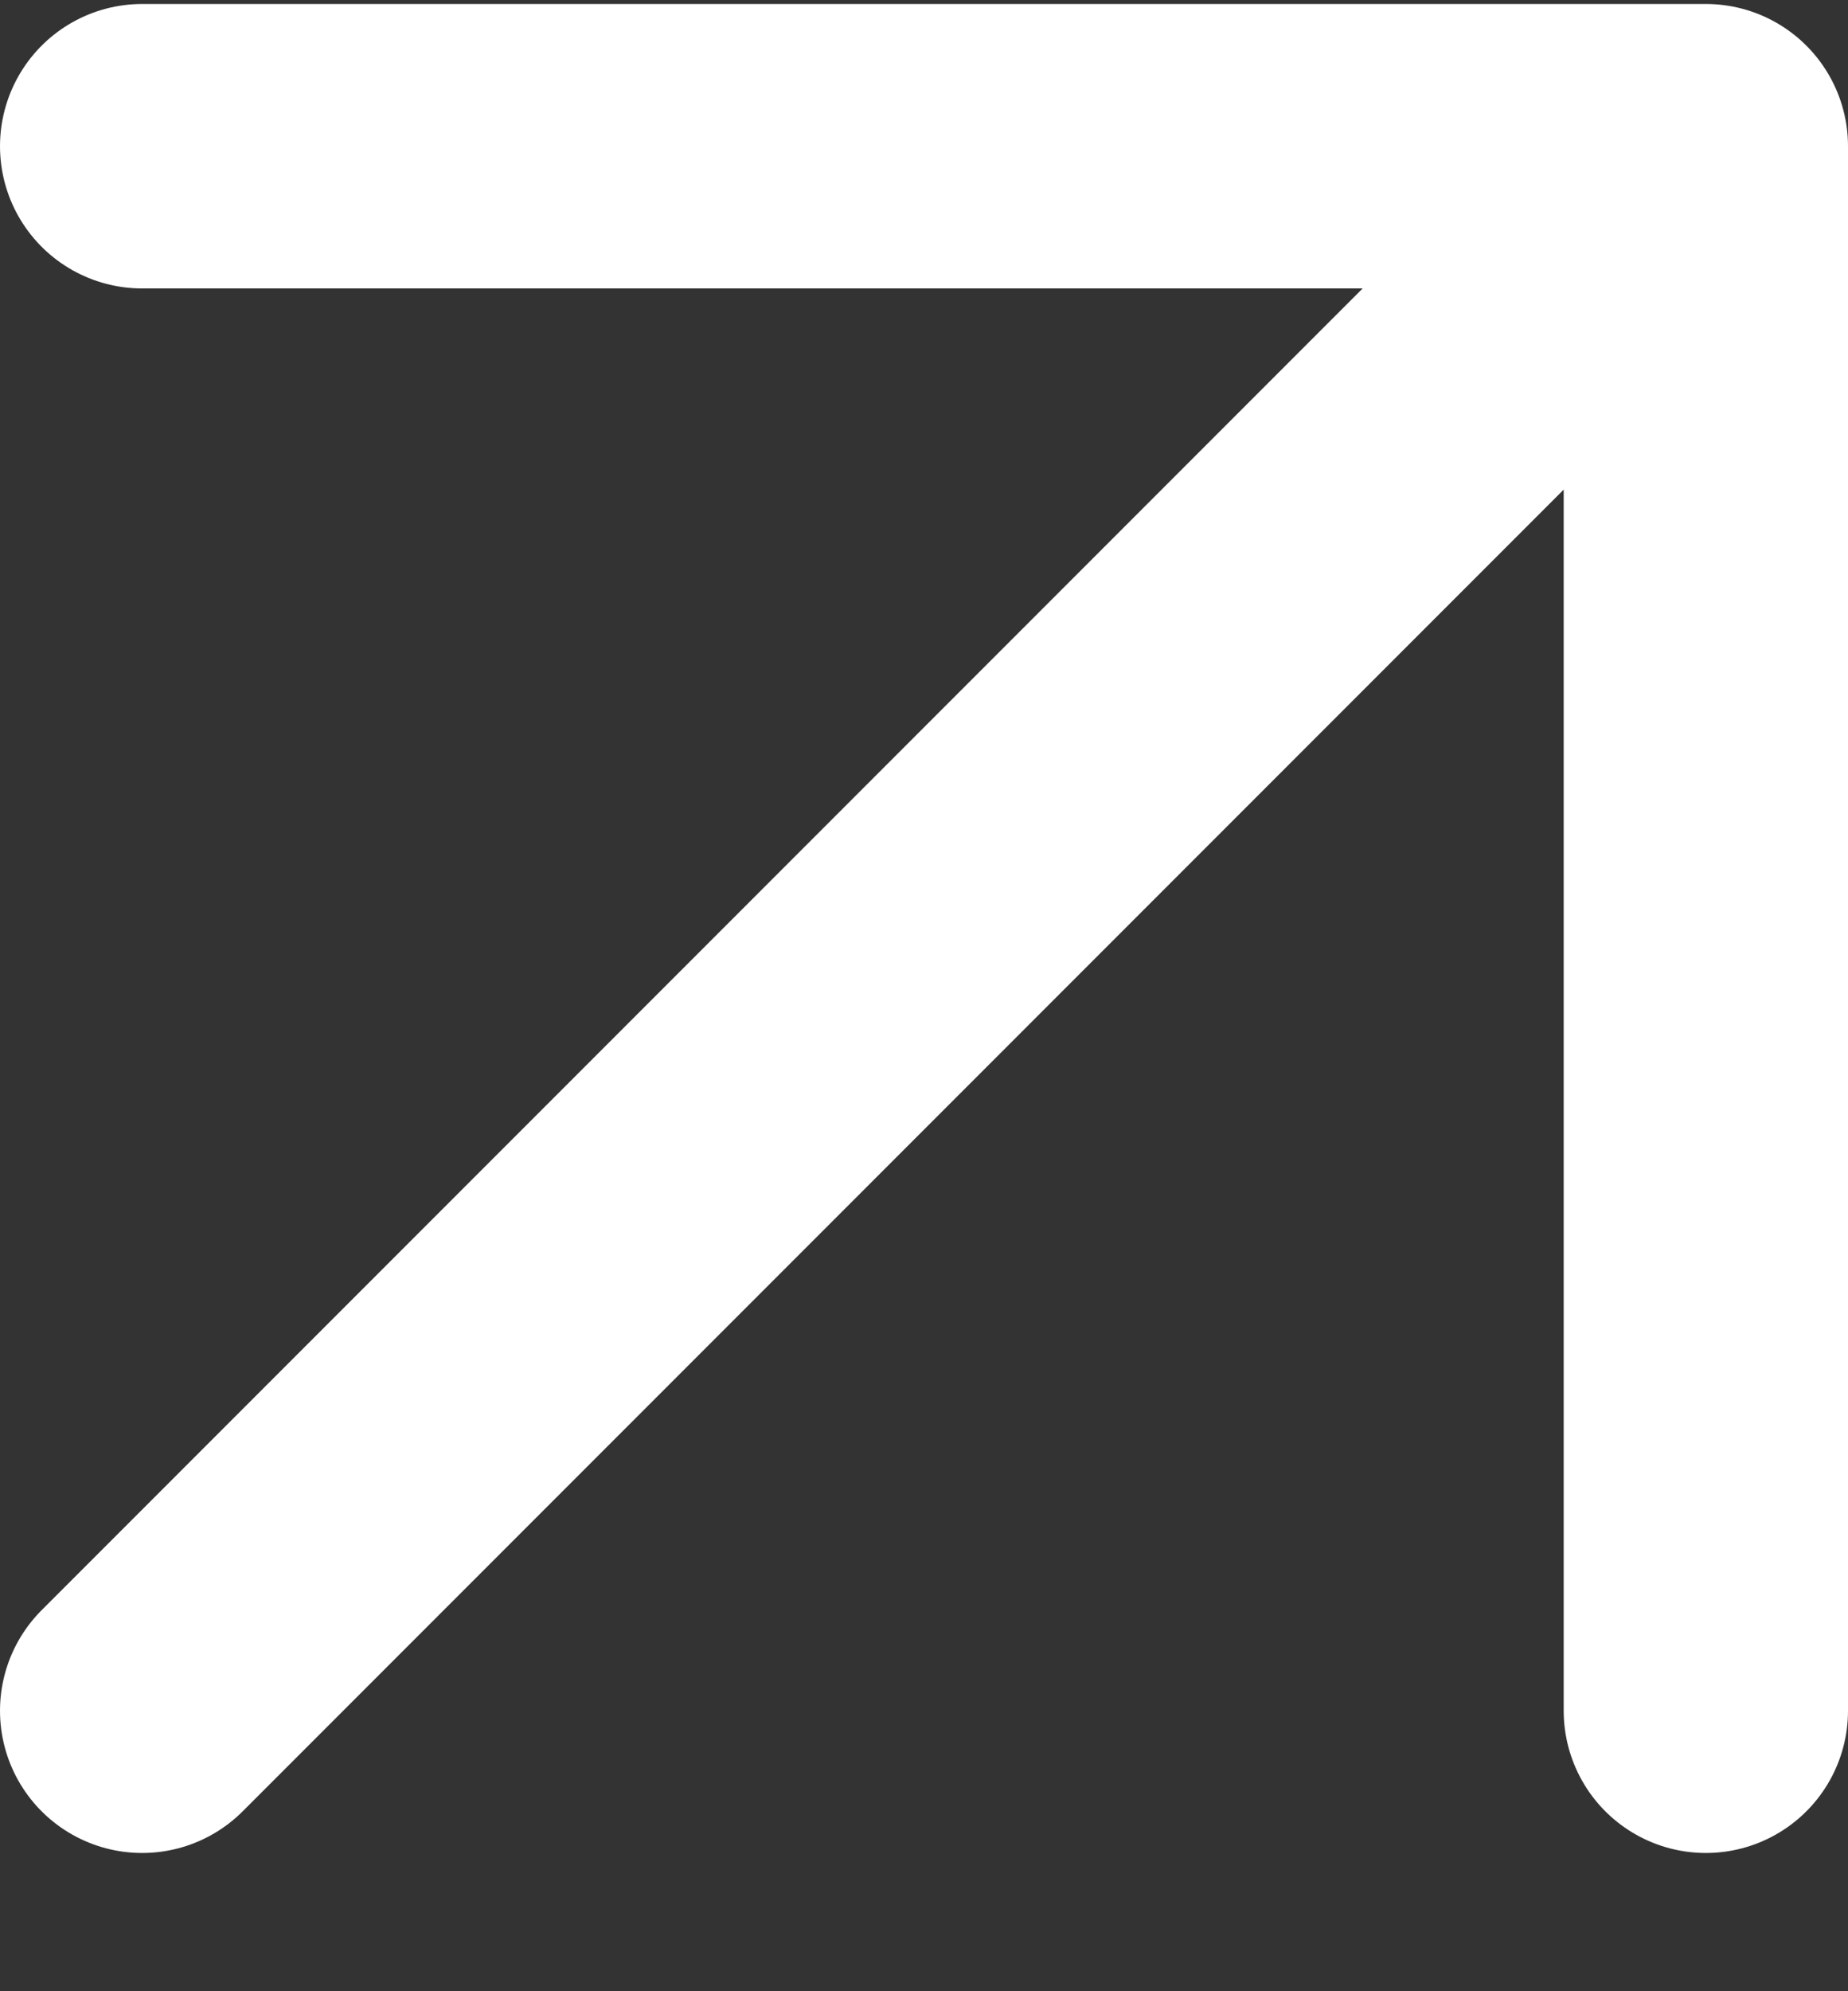 <?xml version="1.0" encoding="UTF-8"?> <svg xmlns="http://www.w3.org/2000/svg" width="13" height="14" viewBox="0 0 13 14" fill="none"><rect x="0" y="0" width="13" height="14" fill="#333333" stroke="none"/><path d="M1 1.028L12 1.028M12 1.028L12 12.028M12 1.028L1 12.028" stroke="white" stroke-width="2" stroke-linecap="round" stroke-linejoin="round"></path></svg> 